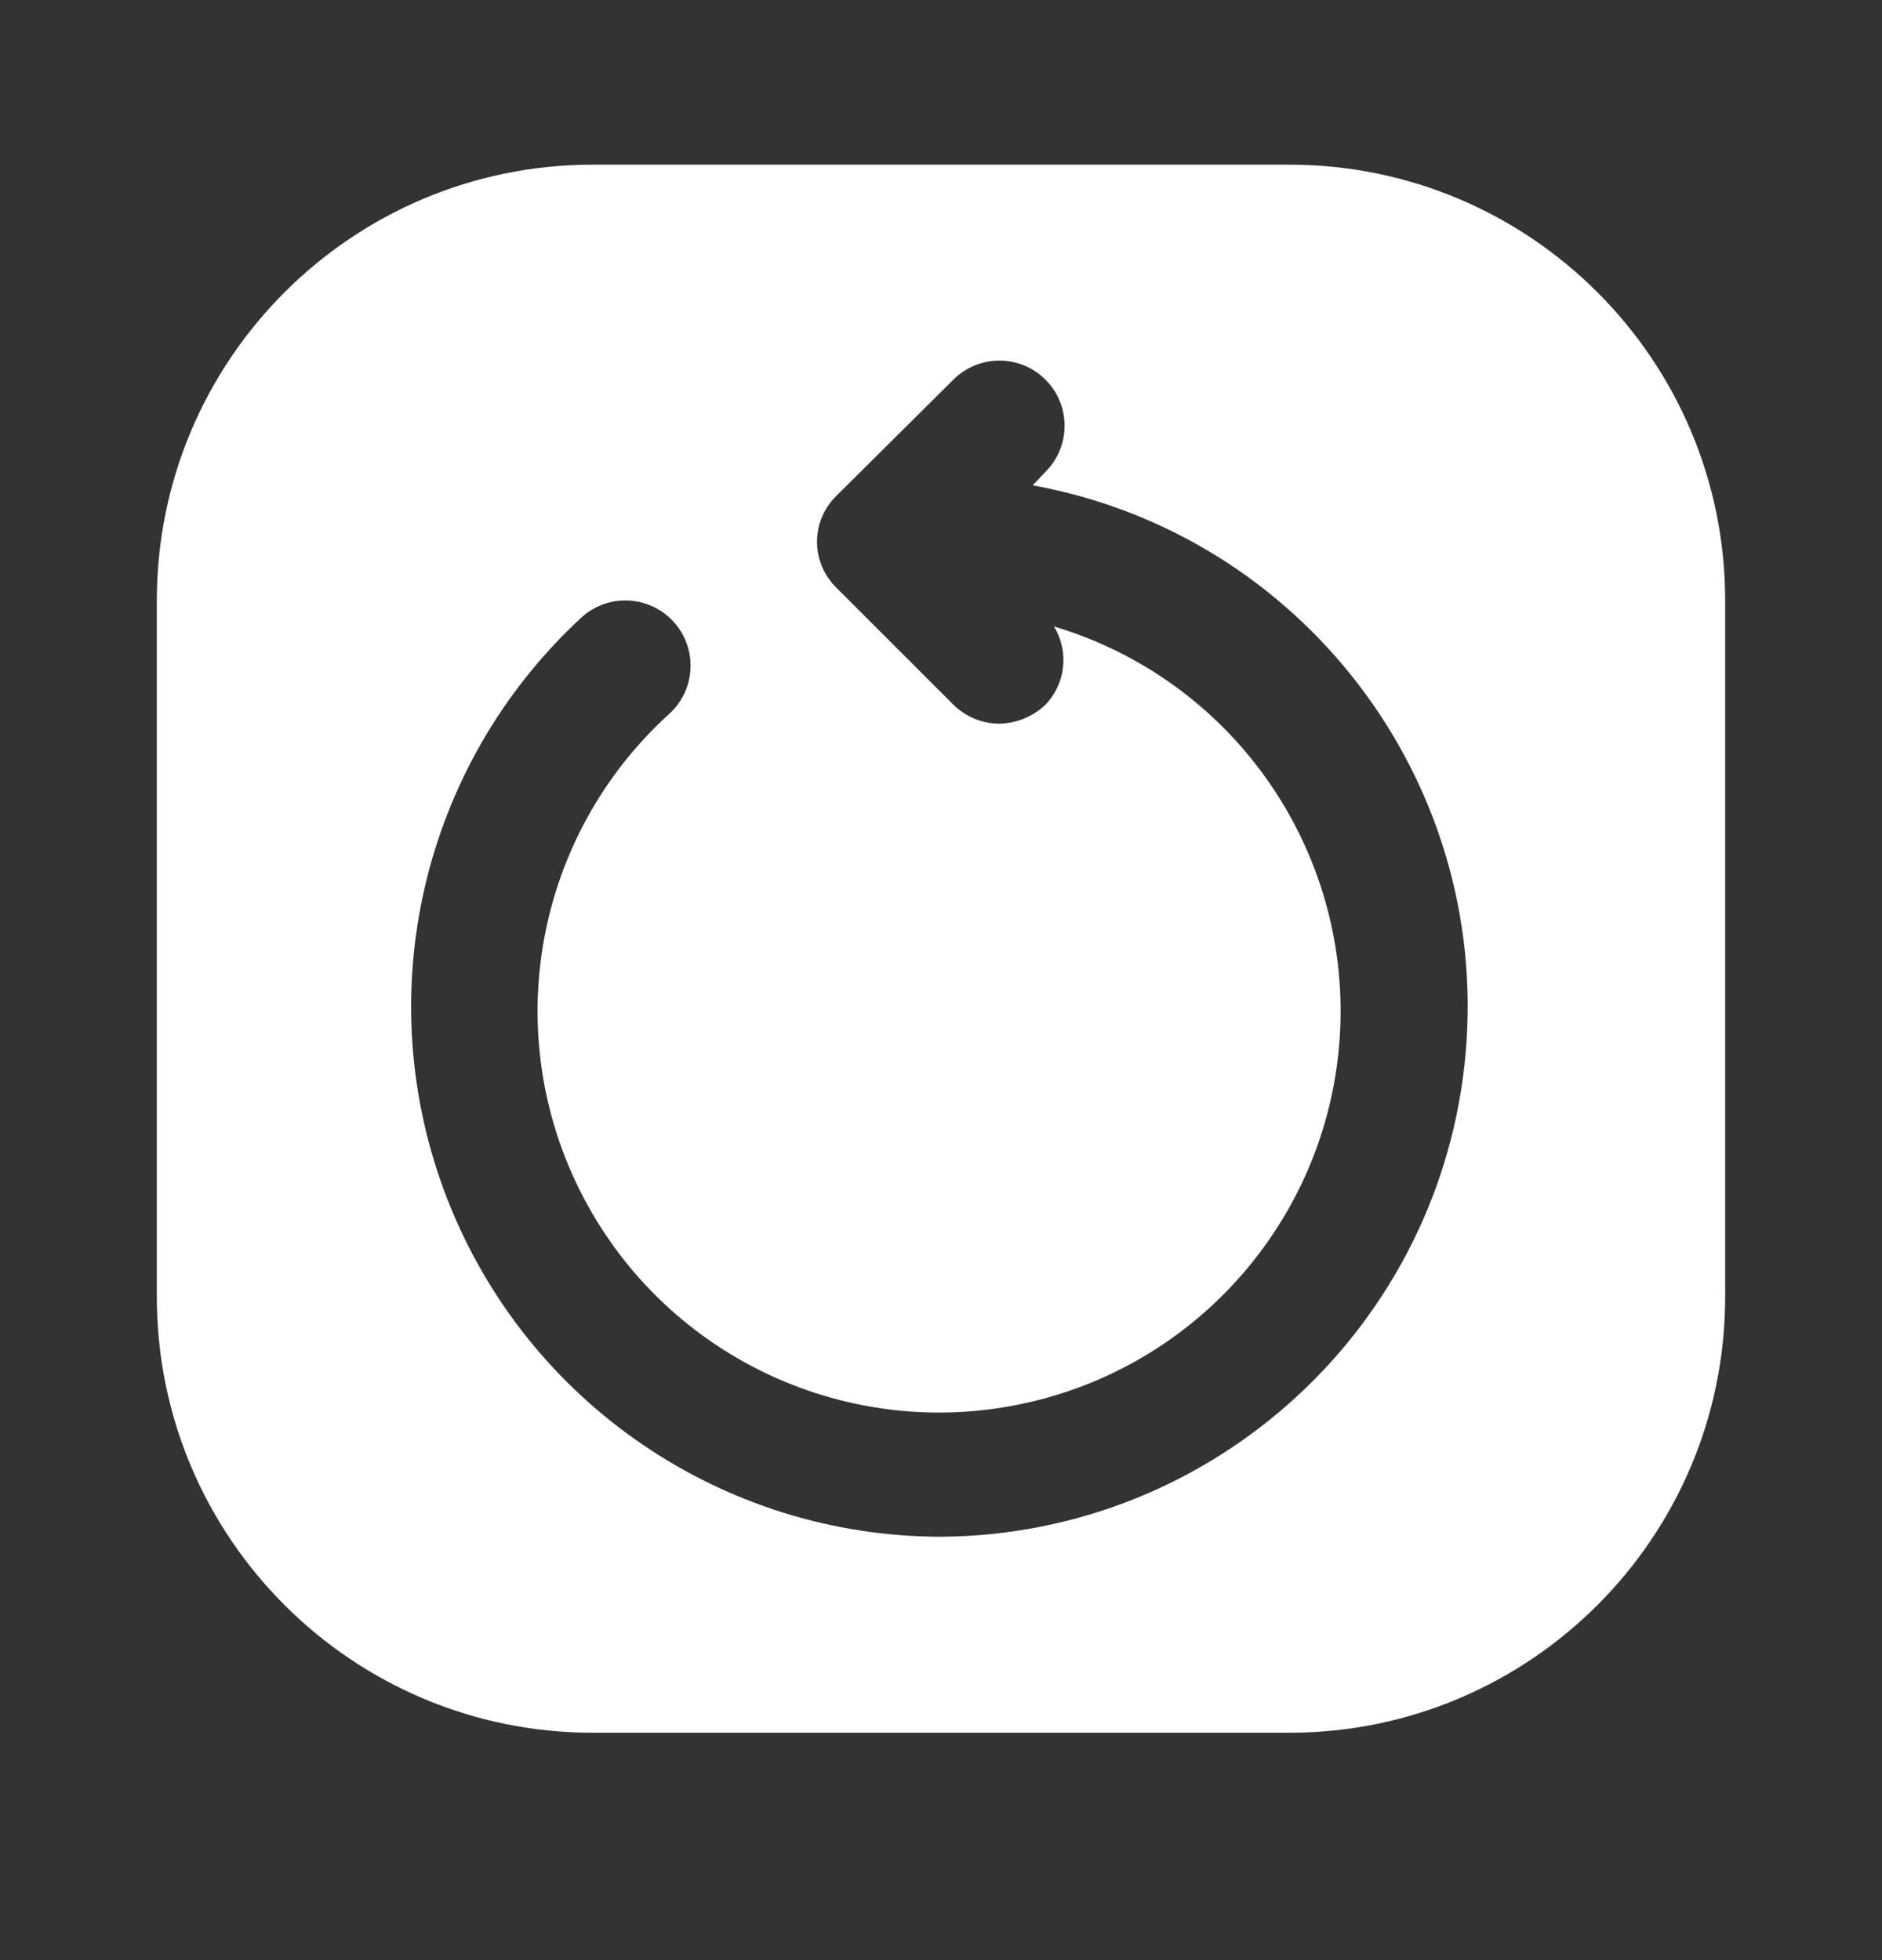 <svg width="24" height="25" viewBox="0 0 24 25" fill="none" xmlns="http://www.w3.org/2000/svg">
<rect x="0" y="0" width="24" height="25" fill="#333333" stroke="none"/>
<path fill-rule="evenodd" clip-rule="evenodd" d="M7.56 2.1H16.44C19.511 2.1 22 4.589 22 7.66V16.54C22 19.61 19.511 22.1 16.44 22.1H7.56C4.489 22.1 2 19.61 2 16.54V7.66C2 4.589 4.489 2.1 7.56 2.1ZM5.709 15.305C6.723 17.894 9.219 19.598 12 19.6C15.489 19.577 18.387 16.903 18.691 13.427C18.994 9.952 16.602 6.816 13.17 6.19L13.33 6.02C13.656 5.697 13.658 5.17 13.335 4.845C13.012 4.519 12.486 4.517 12.16 4.84L10.67 6.32C10.51 6.474 10.419 6.687 10.419 6.91C10.419 7.132 10.51 7.345 10.67 7.5L12.16 8.99C12.315 9.142 12.523 9.228 12.74 9.23C12.96 9.227 13.171 9.141 13.33 8.99C13.591 8.721 13.636 8.309 13.44 7.99C15.67 8.655 17.171 10.742 17.093 13.068C17.015 15.394 15.377 17.375 13.107 17.889C10.837 18.404 8.505 17.322 7.432 15.256C6.359 13.191 6.814 10.662 8.54 9.1C8.877 8.788 8.897 8.261 8.585 7.925C8.273 7.588 7.747 7.568 7.41 7.88C5.37 9.769 4.694 12.715 5.709 15.305Z" fill="white"/>
</svg>
